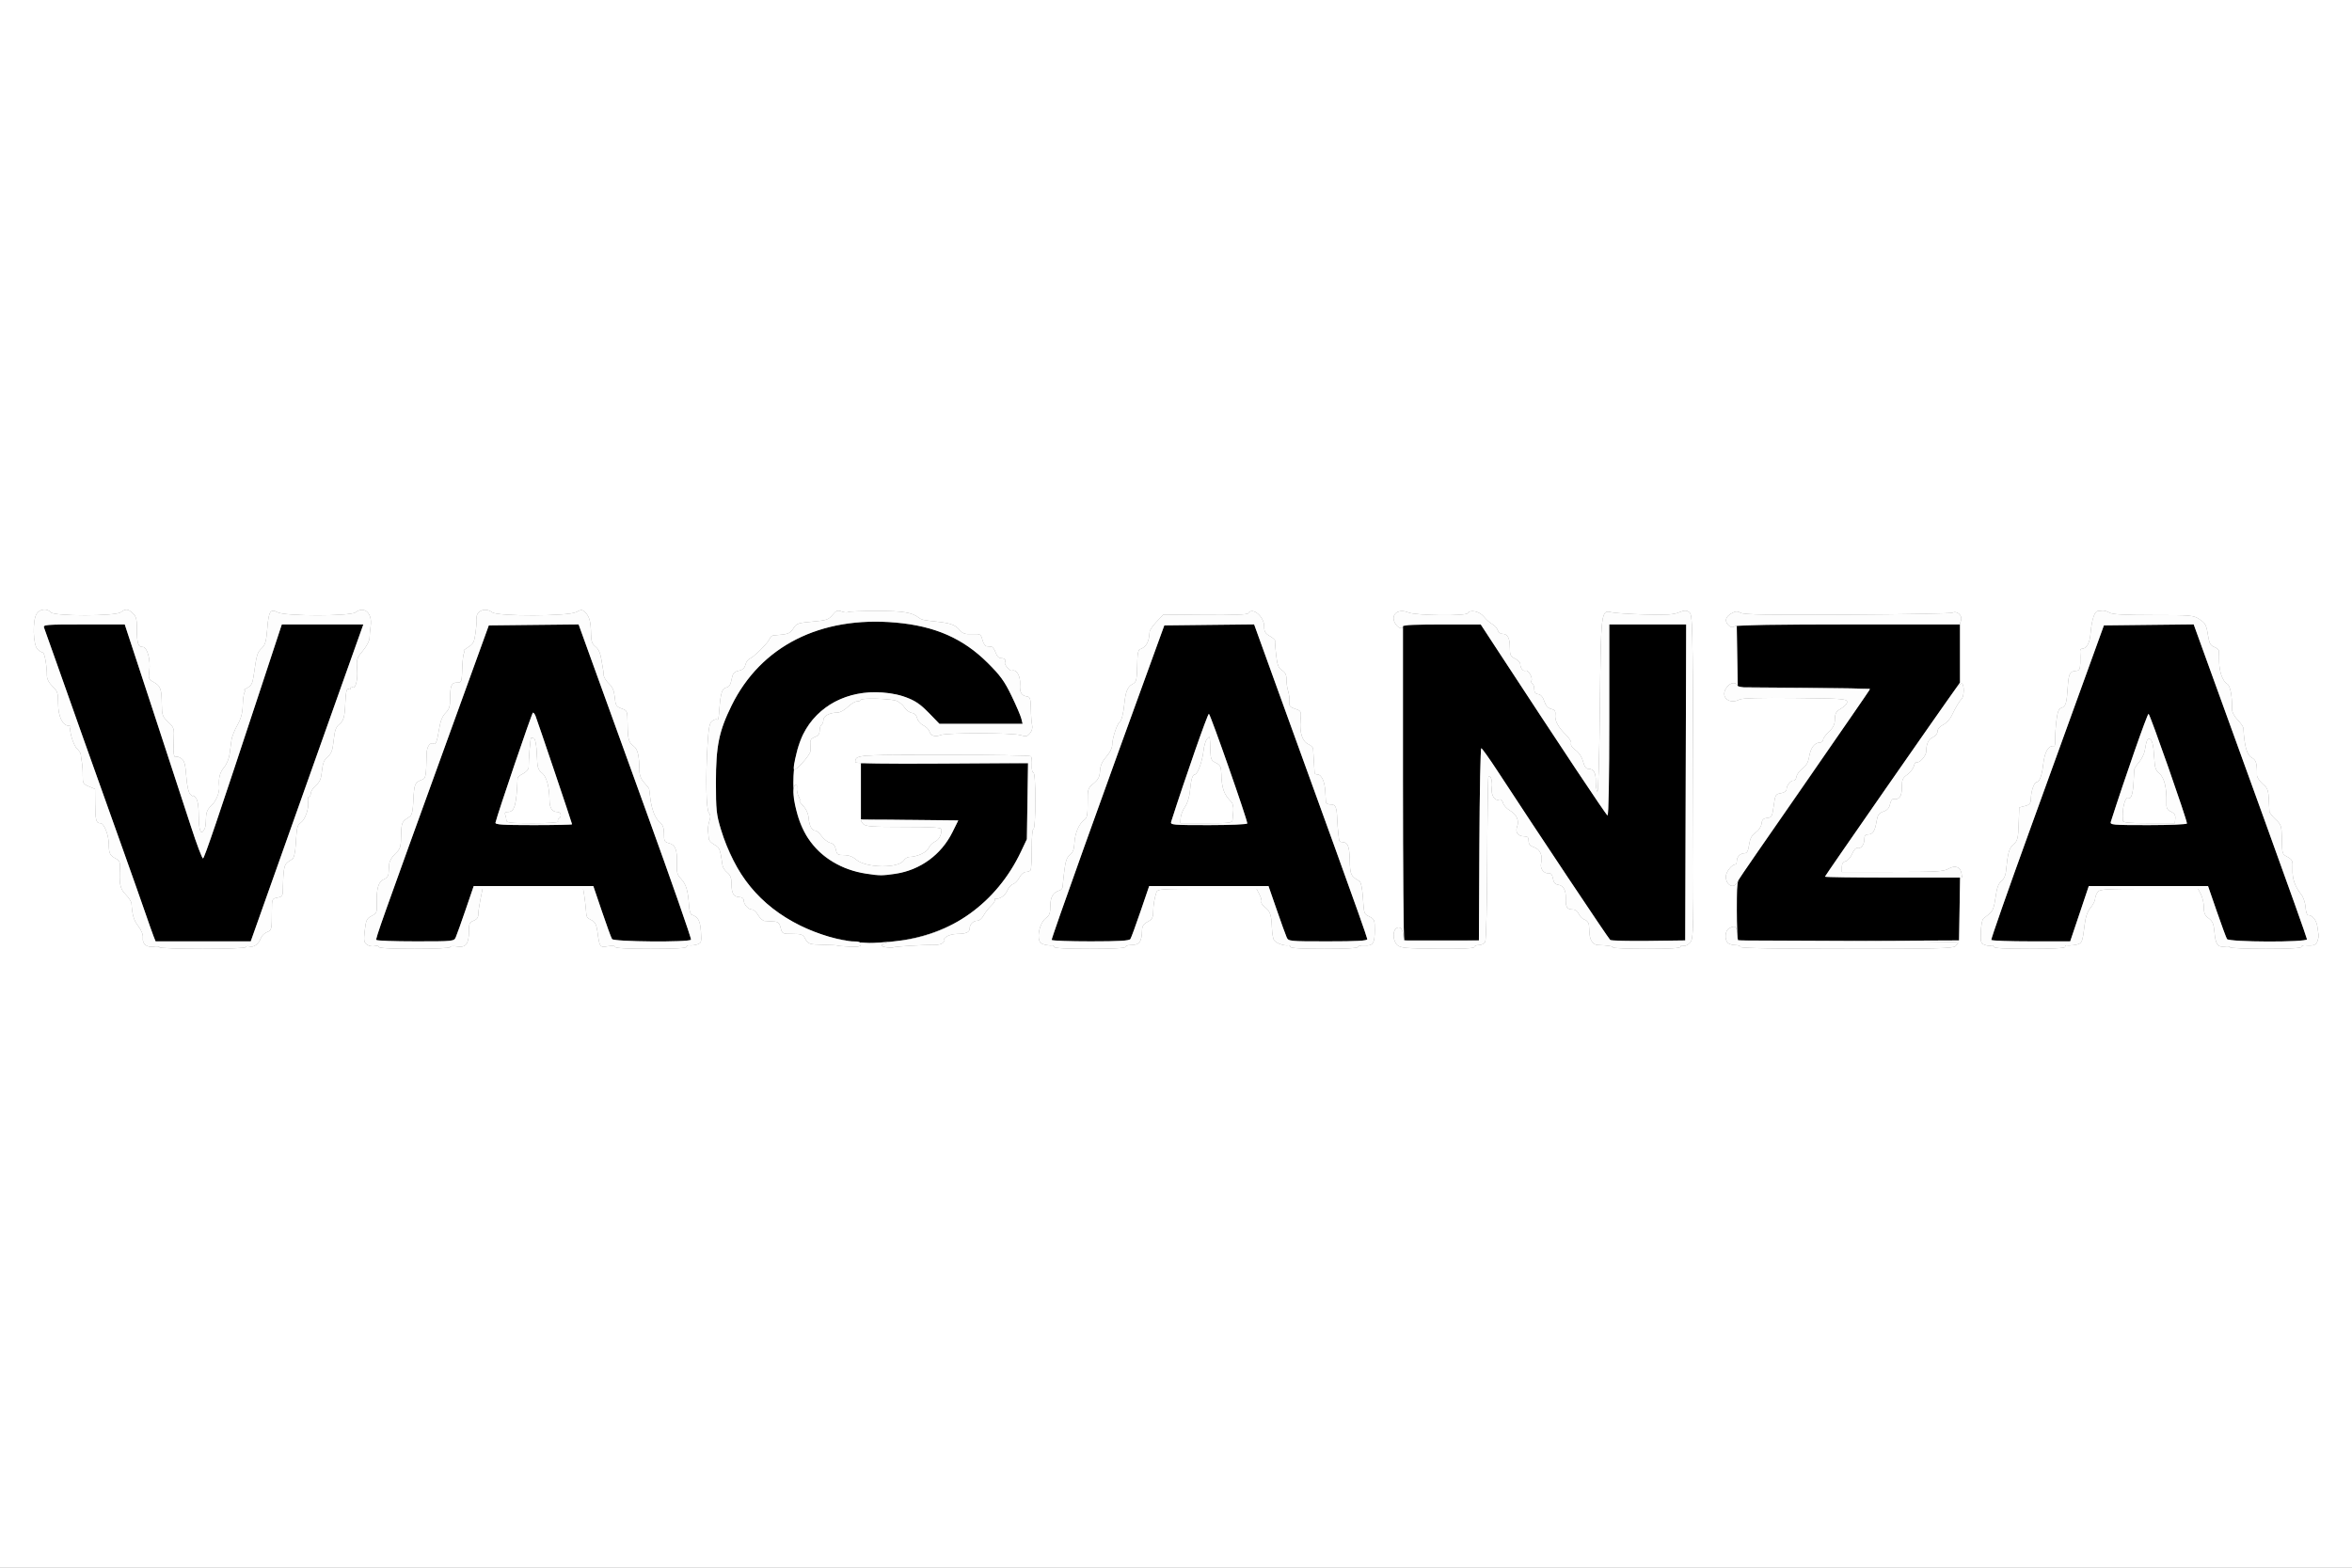 <svg viewBox="0 0 1254 836" height="836" width="1254" xmlns="http://www.w3.org/2000/svg">
<rect x="0" y="0" width="1254" height="836" fill="#808080" stroke="none"/>
<g>
<path fill="rgb(0,0,0)" d="M 788.76 450.25 L 788.50 501.50 L 768.94 501.77 C758.18,501.92 749.07,501.73 748.69,501.35 C748.31,500.98 748.00,462.94 748.00,416.83 L 748.00 333.00 L 768.75 333.02 L 789.50 333.04 L 797.17 344.77 C833.01,399.57 856.28,434.55 857.06,434.83 C857.64,435.04 858.00,415.48 858.00,384.08 L 858.00 333.00 L 899.01 333.00 L 898.50 501.50 L 879.00 501.75 C868.28,501.88 859.05,501.66 858.50,501.25 C857.61,500.58 819.89,444.03 798.49,411.27 C794.10,404.54 790.17,399.03 789.76,399.02 C789.35,399.01 788.90,422.06 788.76,450.25 ZM 476.86 501.98 C471.71,502.52 465.70,502.92 463.50,502.86 C438.61,502.17 413.82,490.28 399.30,472.05 C393.46,464.72 387.63,453.12 384.35,442.28 C381.94,434.29 381.70,432.01 381.70,417.00 C381.71,397.80 383.33,389.91 390.03,376.27 C405.64,344.52 437.45,328.44 477.62,332.00 C498.49,333.85 513.48,340.43 526.64,353.53 C533.38,360.24 535.56,363.26 539.33,371.07 C541.84,376.26 544.19,381.74 544.55,383.25 L 545.22 386.00 L 500.87 386.00 L 495.18 380.12 C490.90,375.68 488.03,373.69 483.50,372.03 C470.14,367.12 453.44,368.69 442.28,375.90 C429.35,384.26 423.05,397.84 423.01,417.43 C422.97,444.65 437.60,462.40 463.08,466.01 C482.45,468.76 499.66,460.18 507.83,443.71 L 510.91 437.50 L 484.95 437.23 L 459.00 436.97 L 459.00 407.00 L 548.11 407.00 L 547.50 447.50 L 544.34 454.18 C531.20,481.91 507.40,498.76 476.86,501.98 ZM 1108.72 487.25 L 1103.76 502.00 L 1082.94 502.00 C1071.49,502.00 1061.92,501.66 1061.68,501.25 C1061.44,500.84 1070.46,475.08 1081.72,444.00 C1092.98,412.92 1106.58,375.35 1111.95,360.50 L 1121.72 333.50 L 1145.66 333.23 L 1169.60 332.97 L 1176.92 353.23 C1180.95,364.38 1194.54,401.91 1207.12,436.63 C1219.70,471.36 1230.00,500.27 1230.00,500.88 C1230.00,502.57 1188.39,502.44 1187.34,500.75 C1186.92,500.06 1184.47,493.42 1181.90,486.00 L 1177.23 472.50 L 1113.67 472.50 ZM 602.69 500.75 C602.09,501.68 596.71,502.00 581.50,502.00 C570.29,502.00 560.93,501.66 560.70,501.25 C560.37,500.67 587.85,423.87 618.40,340.00 L 620.77 333.50 L 644.71 333.23 L 668.66 332.97 L 681.94 369.73 C689.24,389.95 702.81,427.45 712.11,453.05 C721.40,478.66 729.00,500.15 729.00,500.80 C729.00,501.69 723.62,502.00 707.98,502.00 C687.14,502.00 686.95,501.98 685.96,499.75 C685.41,498.51 683.01,491.88 680.64,485.00 L 676.31 472.50 L 612.71 472.50 L 608.10 486.00 C605.57,493.42 603.14,500.06 602.69,500.75 ZM 243.03 499.75 C242.05,501.98 241.84,502.00 221.58,502.00 C210.33,502.00 200.91,501.66 200.65,501.24 C200.18,500.48 202.59,493.67 239.78,391.00 L 260.61 333.50 L 308.50 332.99 L 314.18 348.74 C317.30,357.41 330.91,395.04 344.42,432.36 C357.93,469.68 368.74,500.61 368.43,501.11 C367.54,502.56 327.28,502.24 326.31,500.77 C325.86,500.10 323.44,493.46 320.92,486.02 L 316.33 472.50 L 252.57 472.50 L 248.30 485.00 C245.94,491.88 243.58,498.51 243.03,499.75 ZM 141.93 478.75 L 133.69 502.00 L 82.95 502.00 L 81.86 499.25 C81.27,497.74 79.31,492.23 77.52,487.00 C75.73,481.77 70.41,466.70 65.70,453.50 C50.83,411.89 35.98,370.09 29.98,353.00 C26.80,343.92 23.88,335.71 23.49,334.75 C22.83,333.12 24.23,333.00 44.65,333.00 L 66.52 333.00 L 81.37 378.25 C89.54,403.14 98.74,431.27 101.82,440.76 C104.90,450.26 107.79,457.90 108.24,457.75 C109.02,457.49 115.97,437.02 139.62,365.25 L 150.24 333.00 L 193.72 333.00 L 181.34 367.75 C169.21,401.81 158.38,432.30 141.93,478.75 ZM 1045.05 468.00 L 1044.50 501.50 L 985.92 501.76 C953.71,501.90 927.05,501.71 926.67,501.34 C926.30,500.97 926.00,493.74 926.00,485.27 C926.00,470.61 926.11,469.71 928.38,466.68 C932.37,461.35 997.00,367.86 997.00,367.43 C997.00,367.21 981.14,366.91 961.75,366.76 L 926.50 366.50 L 925.95 333.00 L 1045.00 333.00 L 1045.00 364.00 L 1041.63 368.75 C1026.71,389.83 973.00,467.10 973.00,467.50 C973.00,467.77 989.21,468.00 1009.02,468.00 ZM 264.18 438.67 C263.92,439.74 267.79,440.00 284.43,440.00 C295.74,440.00 305.00,439.80 305.00,439.56 C305.00,439.04 286.54,384.33 285.50,381.75 C285.11,380.79 284.50,380.01 284.14,380.03 C283.63,380.05 265.43,433.51 264.18,438.67 ZM 624.42 438.25 C623.90,439.88 625.30,440.00 644.43,440.00 C655.84,440.00 665.00,439.60 665.00,439.11 C665.00,437.02 645.33,380.85 644.54,380.68 C643.89,380.54 631.91,414.83 624.42,438.25 ZM 1125.42 438.25 C1124.90,439.88 1126.30,440.00 1145.43,440.00 C1156.74,440.00 1166.00,439.61 1166.00,439.13 C1166.00,437.07 1146.31,380.85 1145.53,380.68 C1144.88,380.55 1132.87,414.93 1125.42,438.25 Z"></path>
<path fill="rgb(255,255,255)" d="M 0.00 0.00 L 1254.00 0.00 L 1254.00 836.00 L 0.00 836.00 ZM 745.02 504.02 C746.78,505.55 749.54,505.79 766.52,505.94 C779.57,506.05 786.00,505.75 786.00,505.05 C786.00,504.47 787.11,504.00 788.46,504.00 C789.82,504.00 791.35,503.21 791.86,502.25 C792.39,501.26 792.86,481.86 792.95,457.53 C793.03,433.90 793.33,414.34 793.60,414.06 C794.74,412.92 795.85,416.67 795.37,420.07 C794.82,424.03 796.94,427.35 799.41,426.40 C800.22,426.08 800.99,426.79 801.35,428.19 C801.68,429.46 803.32,431.27 804.99,432.21 C808.61,434.25 810.09,437.58 808.85,440.87 C807.74,443.83 809.33,446.00 812.62,446.00 C814.47,446.00 815.00,446.54 815.00,448.40 C815.00,450.17 815.79,451.08 817.96,451.84 C821.15,452.95 822.63,456.31 821.67,460.25 C820.98,463.06 822.99,465.90 825.52,465.67 C826.91,465.55 827.58,466.31 827.97,468.50 C828.36,470.64 829.16,471.59 830.76,471.82 C833.58,472.22 834.98,474.78 834.82,479.23 C834.65,483.60 835.52,485.00 838.40,485.00 C839.84,485.00 841.08,485.89 841.78,487.41 C842.38,488.74 843.81,490.12 844.94,490.48 C846.11,490.85 847.07,492.08 847.16,493.32 C847.24,494.52 847.40,496.72 847.51,498.22 C847.74,501.48 849.52,503.84 851.82,503.94 C857.49,504.18 860.00,504.59 860.00,505.25 C860.00,505.66 868.10,506.00 878.00,506.00 C890.49,506.00 896.00,505.66 896.00,504.89 C896.00,504.28 896.67,504.04 897.49,504.36 C898.33,504.68 899.88,503.97 901.01,502.76 C903.01,500.61 903.03,499.72 902.77,414.21 C902.51,331.22 902.43,327.78 900.63,326.47 C899.05,325.32 898.20,325.34 895.02,326.61 C892.10,327.78 888.11,328.01 876.89,327.68 C868.98,327.45 861.08,326.93 859.34,326.53 C853.58,325.20 853.56,325.37 853.00,377.00 C852.71,403.80 852.13,422.93 851.63,422.16 C851.16,421.42 850.79,418.96 850.82,416.69 C850.89,412.09 849.67,410.00 846.92,410.00 C845.62,410.00 844.76,408.83 844.01,406.05 C843.36,403.61 841.83,401.30 840.02,400.01 C838.26,398.76 837.31,397.35 837.64,396.49 C837.96,395.66 836.78,393.67 834.83,391.77 C830.67,387.72 828.85,384.24 829.22,381.07 C829.44,379.20 828.93,378.50 827.00,378.03 C825.28,377.61 824.15,376.34 823.37,373.96 C822.63,371.67 821.53,370.39 820.12,370.18 C818.65,369.96 818.00,369.14 818.00,367.49 C818.00,366.19 817.54,364.84 816.98,364.49 C816.42,364.14 816.21,363.48 816.50,363.01 C817.37,361.59 814.85,357.12 813.48,357.65 C812.07,358.19 810.57,356.33 810.53,354.02 C810.51,353.20 809.26,351.94 807.75,351.21 C805.32,350.05 805.00,349.34 805.00,345.15 C805.00,340.16 803.75,338.00 800.87,338.00 C799.91,338.00 798.85,337.10 798.50,336.00 C798.15,334.90 796.88,333.49 795.68,332.87 C794.48,332.26 792.45,330.46 791.18,328.88 C788.82,325.96 783.81,324.87 782.50,327.00 C781.51,328.60 754.88,328.27 750.92,326.61 C744.90,324.08 740.68,328.36 744.39,333.25 C745.84,335.15 748.00,335.60 748.00,334.00 L 748.00 416.83 C748.00,462.94 748.31,500.98 748.69,501.35 C748.74,501.41 748.96,501.46 749.33,501.50 L 748.50 501.50 L 748.16 498.50 C747.77,495.05 746.13,493.64 744.28,495.18 C742.30,496.83 742.73,502.03 745.02,504.02 ZM 472.69 505.21 C474.24,505.41 475.84,505.41 476.26,505.22 C477.37,504.71 492.80,503.78 497.60,503.93 C500.20,504.01 502.17,503.50 502.97,502.53 C503.67,501.69 503.88,501.00 503.43,501.00 C502.98,501.00 503.49,500.34 504.56,499.53 C505.63,498.72 508.15,498.05 510.17,498.03 C515.04,497.99 517.00,497.15 517.00,495.09 C517.00,492.89 518.93,491.00 521.17,491.00 C522.15,491.00 523.59,489.76 524.38,488.25 C525.17,486.74 526.96,484.42 528.37,483.10 C529.78,481.79 530.69,480.31 530.39,479.83 C530.10,479.35 530.22,479.05 530.68,479.17 C532.76,479.74 535.90,477.67 537.00,475.00 C537.67,473.39 539.07,471.79 540.12,471.46 C541.17,471.13 542.70,469.54 543.54,467.93 C544.41,466.24 545.86,465.00 546.97,465.00 C548.02,465.00 549.16,464.55 549.49,464.01 C549.83,463.47 550.10,458.29 550.08,452.51 C550.07,446.38 550.47,442.00 551.03,442.00 C551.61,442.00 552.00,436.02 552.00,427.00 C552.00,417.28 551.63,412.00 550.96,412.00 C550.37,412.00 550.02,410.26 550.15,408.03 C550.28,405.84 550.04,403.70 549.61,403.28 C549.18,402.85 528.38,402.50 503.38,402.50 L 503.06 402.50 C463.61,402.50 457.28,402.50 456.23,404.85 C456.03,405.31 456.03,405.85 456.01,406.50 C456.01,406.71 457.60,406.88 460.75,407.00 L 459.00 407.00 L 459.00 436.97 L 481.68 437.20 C469.26,437.10 459.47,437.20 459.23,437.44 C458.97,437.69 459.46,438.60 460.31,439.45 C461.60,440.75 465.15,441.00 481.93,441.00 C497.33,441.00 502.00,441.29 501.99,442.25 C501.95,445.41 500.63,447.85 498.40,448.87 C497.06,449.48 495.56,451.02 495.08,452.30 C494.24,454.51 488.73,457.00 484.69,457.00 C483.82,457.00 482.50,457.87 481.76,458.94 C478.78,463.18 461.66,462.85 456.54,458.45 C454.62,456.80 452.48,456.00 449.97,456.00 C446.64,456.00 446.19,455.68 445.66,453.03 C445.25,450.98 444.31,449.86 442.66,449.45 C441.34,449.12 439.29,447.53 438.10,445.92 C436.91,444.32 435.47,443.00 434.90,443.00 C432.94,443.00 431.50,440.50 431.16,436.50 C430.94,433.90 429.92,431.54 428.22,429.75 C426.80,428.24 425.95,427.00 426.35,427.00 C426.75,427.00 426.51,425.99 425.84,424.75 C425.16,423.51 424.73,421.44 424.89,420.14 C425.07,418.64 424.77,418.02 424.09,418.45 C423.55,418.78 423.22,419.57 423.08,420.70 C423.04,419.63 423.01,418.54 423.01,417.43 C423.02,414.98 423.12,412.63 423.32,410.36 C424.29,411.24 431.97,402.71 432.10,400.50 C432.17,399.40 432.14,397.49 432.04,396.25 C431.91,394.67 432.62,393.72 434.43,393.03 C436.23,392.34 437.00,391.31 437.00,389.58 C437.00,388.23 437.45,386.84 438.00,386.50 C438.55,386.16 439.00,385.00 439.00,383.92 C439.00,381.80 442.46,380.00 446.53,380.00 C447.85,380.00 450.31,378.65 452.00,377.00 C453.69,375.35 455.95,374.00 457.03,374.00 C458.12,374.00 459.00,373.65 459.00,373.23 C459.00,372.09 475.09,372.54 478.08,373.76 C479.49,374.34 481.39,375.95 482.30,377.34 C483.21,378.72 484.96,380.00 486.18,380.18 C487.61,380.38 488.63,381.41 489.00,383.00 C489.32,384.38 490.78,386.07 492.23,386.78 C493.69,387.48 495.15,388.90 495.48,389.93 C496.27,392.43 498.45,393.16 501.57,391.97 C504.96,390.68 539.55,390.72 544.01,392.02 C547.03,392.90 547.73,392.76 549.19,390.98 C550.20,389.75 550.65,388.05 550.30,386.72 C549.99,385.50 549.68,381.62 549.62,378.10 C549.52,372.65 549.22,371.65 547.62,371.42 C544.56,370.96 543.56,369.23 543.87,364.91 C544.19,360.52 541.89,356.72 539.48,357.64 C538.42,358.05 535.20,354.18 535.83,353.25 C536.59,352.13 535.64,351.00 533.95,351.00 C532.57,351.00 531.55,350.02 530.85,348.00 C530.27,346.35 529.29,344.95 528.65,344.88 C528.02,344.82 526.85,344.71 526.07,344.63 C525.28,344.56 524.25,343.03 523.79,341.24 C522.97,338.12 522.75,337.99 518.31,338.16 C514.47,338.31 513.31,337.90 511.49,335.78 C509.23,333.16 506.56,332.24 498.87,331.44 C492.45,330.77 491.34,330.52 489.85,329.37 C486.18,326.55 481.53,325.80 467.63,325.79 C459.67,325.79 452.71,326.06 452.16,326.40 C451.62,326.74 450.05,326.59 448.68,326.07 C446.56,325.26 445.84,325.55 443.84,327.94 C441.74,330.47 440.65,330.83 433.17,331.49 C425.64,332.15 424.67,332.48 423.16,334.86 C421.45,337.57 420.34,338.13 416.00,338.52 C414.62,338.64 412.92,338.80 412.22,338.87 C411.51,338.94 410.64,339.79 410.28,340.75 C409.48,342.89 401.84,350.46 399.65,351.30 C398.77,351.64 397.77,353.08 397.41,354.51 C396.95,356.33 395.90,357.27 393.87,357.68 C391.78,358.09 390.81,358.99 390.40,360.88 C389.39,365.55 389.02,366.18 387.02,366.71 C385.00,367.23 384.21,369.73 383.59,377.50 C383.08,383.95 383.04,384.14 382.24,383.65 C381.82,383.39 380.68,383.76 379.71,384.47 C378.27,385.52 377.80,387.94 377.23,397.14 C376.15,414.83 376.48,431.66 377.95,433.43 C378.86,434.54 378.94,435.74 378.23,437.77 C377.69,439.31 377.36,441.68 377.50,443.04 C377.63,444.39 377.80,446.28 377.87,447.22 C377.94,448.17 379.29,449.61 380.86,450.43 C383.66,451.88 383.99,452.70 385.22,461.50 C385.37,462.60 386.51,464.32 387.75,465.32 C389.43,466.68 390.00,468.21 390.02,471.32 C390.03,476.45 391.07,478.23 394.14,478.38 C395.59,478.45 396.51,479.12 396.52,480.11 C396.54,482.34 398.91,485.00 400.87,485.01 C401.77,485.01 403.27,486.36 404.20,488.01 C405.14,489.65 406.72,491.06 407.70,491.13 C408.69,491.20 410.83,491.33 412.45,491.42 C414.87,491.54 415.54,492.14 416.22,494.79 C417.03,497.91 417.21,498.00 422.49,498.00 C427.11,498.00 428.11,498.34 429.11,500.25 C430.82,503.49 431.38,503.69 439.22,503.83 C443.11,503.90 446.43,504.10 446.60,504.27 C446.77,504.44 449.63,504.68 452.95,504.81 C457.81,505.01 459.00,504.75 459.00,503.53 C459.00,503.12 458.86,502.81 458.54,502.57 C460.19,502.72 461.84,502.81 463.50,502.86 C465.57,502.91 470.99,502.57 475.90,502.08 C469.98,502.93 467.89,504.60 472.69,505.21 ZM 202.00 504.98 C202.00,505.64 208.76,506.00 221.00,506.00 C232.15,506.00 240.00,505.61 240.00,505.06 C240.00,504.54 241.63,504.39 243.65,504.72 C248.34,505.48 250.00,503.40 250.00,496.78 C250.00,492.55 250.31,491.83 252.50,491.00 C254.19,490.36 255.00,489.29 255.00,487.69 C255.00,486.39 255.51,482.78 256.14,479.67 L 257.28 474.00 L 310.91 474.00 L 311.45 477.25 C311.75,479.04 312.15,482.42 312.35,484.77 C312.74,489.49 312.62,489.27 315.69,490.87 C317.29,491.70 318.05,493.28 318.52,496.75 C319.67,505.21 319.74,505.30 324.10,504.60 C326.48,504.22 328.00,504.37 328.00,504.99 C328.00,505.64 334.85,506.00 347.00,506.00 C359.75,506.00 366.00,505.65 366.00,504.94 C366.00,504.35 366.79,503.99 367.75,504.13 C368.71,504.27 370.54,504.03 371.81,503.61 C373.95,502.88 374.09,502.38 373.71,496.76 C373.31,490.93 372.18,488.89 368.68,487.73 C368.10,487.53 367.51,485.38 367.36,482.94 C366.89,475.17 365.84,471.57 363.22,468.77 C361.00,466.40 360.70,465.26 360.89,460.05 C361.14,453.10 360.05,450.48 356.53,449.60 C354.31,449.04 354.00,448.43 354.00,444.66 C354.00,441.34 353.44,439.87 351.55,438.23 C349.12,436.11 347.35,431.34 346.61,424.89 C346.40,423.03 346.17,421.19 346.11,420.80 C346.05,420.42 344.88,418.89 343.50,417.41 C341.83,415.61 340.98,413.51 340.94,411.10 C340.81,402.85 340.04,399.54 337.85,397.89 C335.13,395.84 334.72,394.28 334.60,385.72 C334.50,379.07 334.44,378.93 331.36,377.81 C328.54,376.80 328.18,376.18 327.76,371.84 C327.42,368.27 326.60,366.36 324.65,364.55 C323.19,363.20 321.94,361.17 321.88,360.05 C321.81,358.92 321.67,357.66 321.58,357.25 C321.48,356.84 321.05,354.28 320.61,351.58 C320.08,348.25 319.07,346.06 317.51,344.83 C315.69,343.40 315.18,341.98 315.12,338.25 C315.02,331.59 314.33,328.88 312.15,326.70 C310.38,324.94 310.06,324.92 307.18,326.41 C302.82,328.66 265.40,328.77 262.44,326.53 C258.55,323.59 253.38,325.91 254.13,330.26 C254.25,330.94 253.98,334.13 253.55,337.34 C252.85,342.41 252.34,343.43 249.62,345.09 C247.91,346.14 246.86,346.99 247.31,347.00 C247.75,347.00 247.81,347.51 247.42,348.12 C247.04,348.74 246.64,351.78 246.53,354.87 C246.22,363.93 246.20,364.00 243.61,364.00 C240.69,364.00 240.00,365.61 240.00,372.45 C240.00,376.72 239.53,378.20 237.55,380.18 C235.84,381.89 234.80,384.48 234.11,388.82 C233.05,395.40 232.31,397.31 231.13,396.58 C229.43,395.53 227.56,398.15 227.47,401.69 C227.14,414.80 227.10,415.01 224.60,415.96 C221.19,417.26 220.79,418.28 220.39,426.86 C220.12,432.50 219.61,434.76 218.43,435.50 C214.20,438.14 214.02,438.54 213.87,445.47 C213.74,451.85 213.48,452.69 210.72,455.26 C209.00,456.87 207.62,459.25 207.51,460.79 C207.40,462.28 207.24,464.52 207.16,465.77 C207.06,467.17 206.07,468.40 204.59,468.96 C201.78,470.04 200.64,473.95 200.88,481.71 C201.04,486.53 200.83,487.04 198.13,488.44 C195.53,489.78 195.12,490.63 194.48,496.15 C193.86,501.55 194.00,502.53 195.63,503.72 C196.66,504.47 198.51,504.84 199.75,504.53 C200.99,504.22 202.00,504.42 202.00,504.98 ZM 562.00 504.96 C562.00,505.64 568.47,506.00 581.00,506.00 C593.00,506.00 600.00,505.63 600.00,505.00 C600.00,504.45 601.24,503.99 602.75,503.98 C607.57,503.96 608.74,502.41 608.92,495.78 C608.98,493.83 609.82,492.63 611.88,491.56 C614.25,490.33 614.78,489.40 614.85,486.29 C614.94,482.42 615.44,479.34 616.53,475.92 C617.11,474.09 618.38,474.00 643.54,474.00 L 669.95 474.00 L 671.52 477.03 C672.38,478.70 672.83,480.46 672.53,480.95 C672.23,481.44 673.05,482.68 674.36,483.71 C677.19,485.94 677.86,487.87 678.12,494.50 C678.22,497.25 678.68,500.24 679.13,501.13 C679.95,502.77 684.39,504.51 686.75,504.12 C687.44,504.01 688.00,504.38 688.00,504.96 C688.00,505.64 694.16,506.00 706.00,506.00 C717.70,506.00 724.00,505.64 724.00,504.97 C724.00,504.40 725.60,504.05 727.56,504.18 C732.06,504.48 732.97,503.09 732.98,495.87 C733.00,490.74 732.76,490.13 730.25,488.86 C727.12,487.27 727.28,487.75 726.60,477.98 C726.28,473.50 725.58,470.34 724.79,469.88 C720.15,467.21 719.83,466.50 719.63,458.64 C719.44,450.93 718.59,449.06 715.25,449.02 C714.56,449.01 713.96,448.44 713.92,447.75 C713.87,447.06 713.69,445.38 713.51,444.00 C713.33,442.62 713.09,439.48 712.98,437.00 C712.68,430.20 712.15,429.00 709.43,429.00 C708.09,429.00 706.96,428.44 706.92,427.75 C706.88,427.06 706.74,424.48 706.60,422.00 C706.32,416.80 704.57,413.00 702.46,413.00 C701.66,413.00 700.96,412.66 700.90,412.25 C700.85,411.84 700.67,409.02 700.50,406.00 C700.33,402.98 700.15,399.93 700.10,399.23 C700.04,398.53 698.89,397.45 697.53,396.83 C694.37,395.39 692.84,390.72 693.38,384.21 C693.80,379.17 693.76,379.08 690.50,378.00 C687.74,377.09 687.23,376.47 687.47,374.28 C687.63,372.84 687.33,370.27 686.80,368.58 C686.27,366.89 685.86,364.04 685.89,362.25 C685.93,359.90 685.28,358.58 683.54,357.44 C681.58,356.15 681.01,354.66 680.38,349.18 C679.96,345.51 679.70,342.14 679.82,341.71 C679.93,341.28 678.67,340.15 677.02,339.21 C674.60,337.83 674.01,336.83 674.01,334.06 C674.00,328.66 667.68,323.48 665.46,327.06 C665.03,327.76 657.32,328.05 642.53,327.92 L 620.25 327.73 L 616.62 331.57 C614.63,333.69 612.97,336.11 612.93,336.96 C612.66,342.41 611.12,345.13 607.62,346.29 C607.02,346.49 606.49,348.65 606.43,351.08 C606.15,363.33 606.09,363.62 603.55,364.97 C601.15,366.26 600.04,369.11 599.43,375.50 C598.97,380.43 597.94,384.42 596.97,385.02 C595.62,385.85 593.00,393.82 593.00,397.09 C593.00,398.85 591.80,401.29 589.86,403.51 C587.61,406.07 586.65,408.24 586.48,411.12 C586.31,414.27 585.56,415.72 583.05,417.82 C579.94,420.42 579.85,420.73 579.89,428.22 C579.92,434.57 579.61,436.16 578.11,437.22 C575.29,439.21 573.13,444.23 572.86,449.42 C572.68,452.90 572.04,454.61 570.45,455.86 C568.79,457.16 568.08,459.22 567.43,464.53 C566.97,468.37 566.57,472.14 566.54,472.92 C566.51,473.70 565.82,474.54 565.00,474.80 C561.46,475.89 560.00,478.31 560.00,483.10 C560.00,486.87 559.54,488.21 557.83,489.40 C555.29,491.19 553.37,496.36 553.82,500.25 C554.05,502.26 554.85,503.19 556.82,503.70 C558.29,504.10 560.06,504.30 560.75,504.16 C561.44,504.03 562.00,504.38 562.00,504.96 ZM 1063.00 504.89 C1063.00,505.66 1068.78,506.00 1082.00,506.00 C1094.00,506.00 1101.00,505.63 1101.00,505.00 C1101.00,504.45 1101.34,504.05 1101.75,504.12 C1103.69,504.42 1107.63,503.89 1108.77,503.16 C1110.17,502.27 1110.46,501.18 1111.53,492.64 C1112.01,488.79 1113.04,485.92 1114.62,484.03 C1115.93,482.48 1117.01,480.38 1117.03,479.36 C1117.05,478.34 1117.66,476.71 1118.39,475.75 C1119.60,474.16 1122.14,474.00 1145.83,474.00 L 1171.95 474.00 L 1173.47 476.95 C1174.31,478.57 1175.00,481.69 1175.00,483.87 C1175.00,486.98 1175.56,488.24 1177.59,489.72 C1179.68,491.25 1180.27,492.65 1180.66,497.03 C1181.23,503.59 1182.46,505.31 1186.19,504.76 C1187.74,504.53 1189.00,504.72 1189.00,505.17 C1189.00,505.63 1197.55,506.00 1208.00,506.00 C1220.46,506.00 1227.00,505.64 1227.00,504.96 C1227.00,504.39 1228.01,504.01 1229.25,504.12 C1233.53,504.49 1234.87,503.99 1235.63,501.75 C1236.05,500.51 1236.31,499.18 1236.21,498.80 C1236.11,498.41 1235.82,496.39 1235.56,494.32 C1235.12,490.76 1232.94,488.00 1230.56,488.00 C1229.98,488.00 1229.38,486.09 1229.23,483.75 C1229.07,481.35 1228.08,478.41 1226.95,477.00 C1223.55,472.76 1222.10,468.54 1222.31,463.48 C1222.49,459.13 1222.22,458.46 1219.76,457.06 C1216.65,455.29 1216.80,455.79 1216.60,446.72 C1216.47,440.45 1216.21,439.70 1213.23,436.92 C1211.45,435.26 1209.98,433.36 1209.95,432.70 C1209.48,420.75 1209.51,420.84 1206.38,418.05 C1204.69,416.54 1203.32,414.45 1203.33,413.40 C1203.41,407.03 1202.90,405.28 1200.57,404.03 C1197.95,402.64 1196.73,398.33 1196.08,388.24 C1196.04,387.55 1194.65,385.57 1193.00,383.84 C1191.18,381.94 1190.01,379.66 1190.04,378.10 C1190.16,371.15 1189.11,365.64 1187.50,364.74 C1185.10,363.40 1183.21,358.26 1183.19,353.00 C1183.17,350.52 1183.13,347.93 1183.08,347.23 C1183.04,346.52 1181.90,345.53 1180.55,345.02 C1178.75,344.33 1177.95,343.10 1177.50,340.30 C1176.34,333.12 1176.04,332.49 1172.71,330.25 C1169.51,328.09 1168.51,328.00 1148.15,328.00 C1132.63,328.00 1126.33,327.65 1124.71,326.71 C1123.50,326.00 1121.82,325.50 1121.00,325.59 C1120.18,325.69 1118.99,325.82 1118.37,325.88 C1116.70,326.06 1115.20,330.72 1114.64,337.46 C1114.18,343.09 1112.51,346.00 1109.75,346.00 C1109.27,346.00 1108.95,346.79 1109.05,347.75 C1109.15,348.71 1109.18,351.32 1109.12,353.54 C1109.02,356.91 1108.65,357.60 1106.85,357.74 C1103.51,357.99 1102.90,359.22 1102.43,366.60 C1101.88,375.14 1101.38,376.74 1099.04,377.49 C1097.62,377.94 1097.01,379.53 1096.41,384.29 C1095.99,387.70 1095.70,392.18 1095.78,394.24 C1095.86,396.29 1095.60,397.93 1095.21,397.87 C1092.11,397.41 1090.10,400.83 1089.32,407.90 C1088.72,413.34 1087.39,417.00 1086.00,417.00 C1084.61,417.00 1082.96,421.49 1082.80,425.67 C1082.69,428.53 1082.22,429.14 1079.64,429.81 L 1076.60 430.60 L 1076.28 439.37 C1075.99,447.22 1075.70,448.36 1073.49,450.31 C1071.11,452.42 1070.49,454.67 1069.48,464.94 C1069.27,466.98 1068.27,469.04 1067.02,469.98 C1065.45,471.17 1064.66,473.35 1063.95,478.54 C1063.21,483.85 1062.45,485.91 1060.74,487.25 C1059.51,488.21 1058.01,489.40 1057.42,489.88 C1056.82,490.37 1056.24,493.52 1056.12,496.89 C1055.91,502.48 1056.10,503.10 1058.20,503.88 C1059.46,504.35 1061.06,504.52 1061.75,504.26 C1062.44,504.00 1063.00,504.28 1063.00,504.89 ZM 85.00 505.17 C85.00,505.63 95.35,506.00 108.00,506.00 C121.08,506.00 131.00,505.61 131.00,505.09 C131.00,504.60 131.90,504.42 133.01,504.71 C135.36,505.33 137.86,503.51 139.09,500.27 C139.57,499.00 141.02,497.56 142.32,497.07 C144.86,496.10 144.95,495.73 144.96,485.88 C144.97,479.36 145.01,479.25 147.90,478.67 C150.70,478.11 150.84,477.84 150.86,472.79 C150.87,469.88 151.11,465.97 151.39,464.09 C151.86,460.90 152.36,460.24 155.86,458.12 C156.73,457.60 157.39,454.75 157.67,450.40 C158.29,440.66 158.41,440.15 160.43,438.67 C162.76,436.97 164.88,430.80 164.25,427.54 C163.99,426.14 164.17,425.00 164.67,425.00 C165.17,425.00 165.64,424.10 165.72,423.01 C165.81,421.91 167.06,420.00 168.50,418.75 C170.54,417.00 171.25,415.29 171.66,411.12 C172.07,407.02 172.79,405.23 174.70,403.58 C176.73,401.84 177.35,400.13 177.90,394.79 C178.43,389.66 179.09,387.74 180.82,386.33 C183.27,384.31 183.80,382.42 184.11,374.70 C184.36,368.63 184.87,366.80 186.10,367.56 C186.60,367.87 187.00,367.57 187.00,366.89 C187.00,366.22 187.30,365.96 187.66,366.33 C189.35,368.01 190.88,363.02 190.44,357.26 C190.01,351.51 190.16,351.00 193.49,347.01 C195.51,344.59 197.02,341.69 197.04,340.16 C197.06,338.69 197.32,335.79 197.63,333.71 C198.61,326.93 194.20,323.02 189.56,326.53 C186.74,328.67 152.18,328.66 148.05,326.53 C144.09,324.48 143.23,325.86 142.46,335.55 C141.96,341.88 141.39,343.92 139.66,345.56 C137.09,348.02 136.94,348.52 135.13,360.97 C134.64,364.38 133.89,365.75 131.99,366.71 C130.62,367.40 129.86,367.98 130.31,367.99 C130.75,367.99 130.77,368.56 130.35,369.25 C129.92,369.94 129.50,373.05 129.42,376.16 C129.31,380.26 128.52,383.16 126.56,386.66 C125.07,389.32 123.66,392.85 123.43,394.50 C123.20,396.15 122.76,399.49 122.45,401.92 C122.12,404.50 120.86,407.56 119.44,409.25 C117.16,411.96 116.44,414.82 116.86,419.43 C117.16,422.65 115.09,427.56 112.47,429.84 C110.75,431.34 109.95,433.12 109.85,435.74 C109.64,440.86 109.56,441.31 108.65,442.77 C107.00,445.42 106.00,442.61 105.97,435.19 C105.95,430.02 105.46,426.86 104.47,425.56 C103.66,424.49 103.00,423.96 103.00,424.38 C103.00,424.80 102.31,424.46 101.47,423.61 C100.49,422.63 99.72,419.22 99.32,413.99 C98.82,407.46 98.31,405.63 96.68,404.49 C95.58,403.72 94.34,403.29 93.94,403.54 C92.68,404.32 92.28,401.73 92.62,394.80 C92.93,388.35 92.83,388.00 89.65,385.00 C86.62,382.14 86.35,381.38 86.27,375.54 C86.17,367.33 85.63,365.86 82.01,363.80 C79.23,362.23 79.06,361.81 79.61,357.79 C80.42,351.91 78.50,345.00 76.07,345.00 C73.61,345.00 73.00,343.10 73.00,335.46 C73.00,330.18 72.62,328.72 70.81,327.04 C68.21,324.61 67.03,324.51 64.44,326.47 C61.56,328.65 28.80,328.67 27.00,326.50 C25.14,324.26 21.26,324.67 19.55,327.29 C17.24,330.80 17.59,343.95 20.05,346.25 C21.08,347.21 22.32,348.00 22.82,348.00 C23.75,348.00 25.00,354.99 25.00,360.17 C25.00,362.07 26.03,364.08 28.00,366.00 C30.72,368.65 31.00,369.54 31.00,375.33 C31.00,382.05 33.39,387.00 36.63,387.00 C37.45,387.00 37.89,387.36 37.62,387.80 C36.68,389.33 39.12,397.46 41.06,399.27 C42.13,400.26 43.03,401.62 43.07,402.29 C43.11,402.96 43.37,404.85 43.66,406.50 C43.95,408.15 44.16,411.41 44.12,413.75 C44.07,417.64 44.35,418.12 47.37,419.38 L 50.67 420.76 L 50.74 428.82 C50.82,437.39 51.26,439.00 53.55,439.00 C55.50,439.00 58.00,445.35 58.02,450.37 C58.03,455.11 58.60,456.22 61.82,457.92 C63.58,458.85 64.10,459.92 63.97,462.32 C63.47,471.48 63.97,473.90 67.00,477.00 C68.65,478.69 70.05,480.84 70.11,481.78 C70.52,488.05 71.32,490.73 73.72,493.87 C75.41,496.09 76.33,498.42 76.16,500.05 C75.81,503.41 78.18,505.35 81.99,504.79 C83.65,504.55 85.00,504.72 85.00,505.17 ZM 1045.05 468.00 L 1046.14 468.00 L 1045.82 465.85 C1045.29,462.28 1042.45,461.22 1038.90,463.25 C1036.19,464.80 1032.72,465.00 1008.92,465.00 L 982.00 465.00 L 982.00 462.41 C982.00,460.64 982.65,459.64 984.04,459.28 C985.16,458.99 986.73,457.19 987.53,455.28 C988.33,453.35 989.52,452.01 990.23,452.24 C992.09,452.86 994.00,450.50 994.00,447.57 C994.00,445.72 994.53,445.00 995.88,445.00 C998.47,445.00 999.65,443.24 1000.49,438.16 C1001.09,434.55 1001.70,433.65 1004.15,432.80 C1006.24,432.07 1007.27,430.92 1007.68,428.87 C1007.99,427.28 1008.76,426.05 1009.38,426.14 C1012.58,426.63 1014.00,424.73 1014.00,419.96 C1014.00,415.78 1014.39,414.86 1016.89,413.08 C1018.48,411.95 1020.07,409.87 1020.42,408.47 C1020.77,407.07 1021.43,406.15 1021.88,406.42 C1023.24,407.26 1027.00,403.08 1027.01,400.71 C1027.04,396.62 1028.16,394.25 1030.58,393.14 C1031.96,392.51 1033.00,391.19 1033.00,390.05 C1033.00,388.84 1034.19,387.44 1036.00,386.50 C1037.64,385.65 1039.68,383.50 1040.52,381.73 C1042.63,377.28 1044.56,374.04 1045.88,372.72 C1047.24,371.36 1047.37,365.35 1046.07,364.54 C1045.55,364.22 1044.04,365.43 1042.72,367.23 C1042.64,367.33 1042.55,367.45 1042.45,367.59 L 1045.00 364.00 L 1045.00 333.00 L 1044.87 333.00 L 1045.56 330.83 C1046.39,328.21 1043.42,325.52 1041.03,326.73 C1040.19,327.15 1014.97,327.63 985.00,327.78 C942.97,328.00 929.97,327.78 928.17,326.82 C926.26,325.80 925.36,325.85 923.18,327.07 C919.95,328.88 919.34,331.20 921.52,333.38 C922.72,334.58 923.62,334.74 925.00,334.00 C925.12,333.94 925.44,333.88 925.97,333.82 L 926.49 365.73 C926.36,365.62 926.27,365.51 926.20,365.39 C924.97,363.19 921.69,364.35 919.96,367.58 C917.50,372.17 922.35,375.74 927.40,373.06 C928.83,372.30 938.21,372.04 956.99,372.23 C981.41,372.47 984.51,372.68 984.79,374.12 C984.97,375.10 983.77,376.53 981.75,377.72 C978.93,379.38 978.39,380.30 978.30,383.51 C978.22,386.40 977.44,388.02 975.09,390.21 C973.39,391.80 972.00,393.75 972.00,394.55 C972.00,395.35 971.17,396.00 970.15,396.00 C967.47,396.00 965.31,398.92 964.54,403.61 C964.07,406.50 963.02,408.35 961.01,409.84 C959.43,411.00 957.99,412.98 957.80,414.23 C957.61,415.48 956.94,416.40 956.32,416.28 C954.86,416.00 952.53,418.81 952.52,420.87 C952.51,421.87 951.36,422.67 949.50,423.00 C946.66,423.49 946.45,423.85 945.67,429.70 C944.90,435.41 944.64,435.91 942.17,436.19 C940.10,436.43 939.43,437.11 939.19,439.23 C939.00,440.84 937.72,442.78 936.05,443.96 C933.95,445.46 933.06,447.12 932.55,450.49 C932.05,453.85 931.43,455.00 930.14,455.00 C927.89,455.00 926.00,456.92 926.00,459.20 C926.00,460.19 925.62,461.00 925.15,461.00 C923.39,461.00 920.47,464.60 920.19,467.12 C920.02,468.57 920.60,470.46 921.47,471.33 C923.36,473.22 925.18,472.71 926.52,469.93 C926.55,469.86 926.65,469.70 926.79,469.47 C926.05,471.71 926.00,475.32 926.00,485.27 C926.00,493.74 926.30,500.97 926.67,501.34 C926.74,501.40 927.53,501.46 928.95,501.51 L 926.50 501.50 L 926.19 497.75 C925.86,493.81 925.11,493.33 921.93,495.04 C919.74,496.21 919.30,500.90 921.20,502.80 C921.86,503.46 923.66,504.00 925.20,504.00 C926.74,504.00 928.00,504.45 928.00,505.00 C928.00,505.65 947.52,506.00 984.57,506.00 C1032.27,506.00 1041.37,505.78 1042.57,504.57 C1043.36,503.79 1044.00,502.89 1044.00,502.58 C1044.00,502.27 1017.74,501.90 985.58,501.76 L 985.92 501.76 L 1044.50 501.50 ZM 657.14 437.25 C657.01,438.83 655.62,439.00 643.16,439.00 L 629.32 439.00 L 629.49 436.14 C629.59,434.57 630.62,431.94 631.79,430.29 C633.08,428.49 634.12,425.13 634.43,421.82 C635.00,415.65 635.80,413.00 637.09,413.00 C638.50,413.00 641.07,405.93 641.64,400.50 C641.92,397.75 642.80,394.84 643.58,394.04 C643.71,393.90 643.82,393.78 643.93,393.67 C644.30,393.27 644.55,393.00 644.72,393.05 C645.12,393.14 645.12,394.89 645.32,400.48 C645.48,404.85 645.84,405.63 648.25,406.79 C650.56,407.90 651.02,408.78 651.13,412.30 C651.38,420.53 652.46,423.58 656.60,427.74 C657.27,428.41 657.71,430.44 657.56,432.24 C657.41,434.03 657.22,436.29 657.14,437.25 ZM 1159.77 436.47 L 1159.56 439.00 L 1145.78 439.00 C1135.49,439.00 1131.97,438.68 1131.87,437.75 C1131.20,431.51 1133.05,424.29 1135.01,425.51 C1136.27,426.28 1137.28,422.91 1137.56,417.00 C1137.70,413.98 1137.86,411.01 1137.91,410.41 C1137.96,409.80 1139.12,408.00 1140.50,406.41 C1141.87,404.81 1143.26,401.92 1143.58,400.00 C1144.39,395.09 1144.80,394.00 1145.86,394.00 C1147.35,394.00 1148.17,397.05 1148.54,404.00 C1148.83,409.42 1149.28,410.83 1151.31,412.50 C1153.89,414.63 1155.28,420.21 1155.06,427.58 C1154.96,431.02 1155.33,431.83 1157.46,432.80 C1159.30,433.64 1159.93,434.63 1159.77,436.47 ZM 297.54 438.07 C297.89,438.63 292.48,439.00 284.06,439.00 C272.59,439.00 270.00,438.74 270.00,437.58 C270.00,436.80 269.73,435.45 269.39,434.58 C268.97,433.49 269.36,433.00 270.65,433.00 C274.39,433.00 275.36,429.67 275.97,414.78 C275.99,414.38 277.32,413.37 278.94,412.53 C280.55,411.70 281.87,410.22 281.87,409.26 C281.85,405.05 282.74,393.93 283.13,393.54 C283.37,393.30 284.10,393.44 284.76,393.85 C285.48,394.30 286.06,397.69 286.23,402.42 C286.47,409.30 286.79,410.47 288.88,412.12 C291.39,414.10 292.88,419.36 292.96,426.55 C293.00,430.93 294.36,433.00 297.20,433.00 C299.12,433.00 299.67,435.47 297.98,436.51 C297.42,436.86 297.23,437.56 297.54,438.07 ZM 996.80 367.76 C995.94,367.34 980.74,367.00 962.13,367.00 C942.55,367.00 933.71,366.93 929.64,366.52 L 961.75 366.76 C981.14,366.91 997.00,367.21 997.00,367.43 C997.00,367.44 996.93,367.56 996.80,367.76 ZM 936.69 454.87 C943.17,445.42 952.18,432.38 962.00,418.25 C968.34,409.14 974.31,400.53 979.45,393.10 C965.75,412.98 947.31,439.63 936.69,454.87 ZM 478.94 501.74 C490.90,500.22 501.80,496.57 511.38,490.97 C501.57,496.84 490.56,500.57 478.94,501.74 ZM 428.96 390.17 C432.11,384.34 436.55,379.60 442.28,375.90 C443.85,374.89 445.52,373.99 447.27,373.20 C439.58,376.76 433.22,382.55 428.96,390.17 ZM 393.90 464.08 C389.97,457.62 386.80,450.37 384.35,442.28 C386.61,449.73 390.06,457.54 393.90,464.08 ZM 483.56 372.05 C488.05,373.71 490.92,375.70 495.18,380.12 C491.59,376.40 487.92,373.80 483.56,372.05 ZM 431.25 447.60 C434.77,452.61 439.24,456.73 444.44,459.83 C439.08,456.72 434.66,452.61 431.25,447.60 ZM 424.71 432.55 C425.83,436.65 427.43,440.93 429.24,444.34 C427.27,440.78 425.75,436.84 424.71,432.55 ZM 424.54 402.29 C425.22,399.21 426.13,396.34 427.26,393.68 C426.32,396.05 425.32,399.29 424.54,402.29 ZM 535.87 407.00 L 548.12 406.92 L 548.11 407.00 ZM 452.36 501.81 C449.47,501.47 445.90,500.67 442.13,499.56 C445.49,500.51 448.91,501.26 452.36,501.81 ZM 495.12 458.78 C500.34,455.01 504.67,449.97 507.70,443.97 C504.63,450.06 500.32,455.05 495.12,458.78 Z"></path>
<path fill="rgb(253,253,253)" d="M 85.00 505.17 C85.00,504.72 83.65,504.55 81.99,504.79 C78.18,505.35 75.81,503.41 76.16,500.05 C76.33,498.42 75.41,496.09 73.72,493.87 C71.32,490.73 70.52,488.05 70.11,481.78 C70.05,480.84 68.65,478.69 67.00,477.00 C63.97,473.90 63.47,471.48 63.97,462.32 C64.10,459.92 63.58,458.85 61.82,457.92 C58.60,456.22 58.03,455.11 58.02,450.37 C58.00,445.35 55.50,439.00 53.55,439.00 C51.26,439.00 50.82,437.39 50.74,428.82 L 50.67 420.76 L 47.37 419.38 C44.35,418.12 44.07,417.64 44.12,413.75 C44.16,411.41 43.95,408.15 43.66,406.50 C43.37,404.85 43.11,402.96 43.07,402.29 C43.03,401.62 42.13,400.26 41.06,399.27 C39.12,397.46 36.68,389.33 37.62,387.80 C37.89,387.36 37.45,387.00 36.63,387.00 C33.39,387.00 31.00,382.05 31.00,375.33 C31.00,369.54 30.72,368.65 28.00,366.00 C26.03,364.08 25.00,362.07 25.00,360.17 C25.00,354.99 23.75,348.00 22.82,348.00 C22.32,348.00 21.08,347.21 20.05,346.25 C17.59,343.95 17.24,330.80 19.55,327.29 C21.26,324.67 25.14,324.26 27.00,326.50 C28.80,328.67 61.56,328.65 64.44,326.47 C67.03,324.51 68.21,324.61 70.81,327.04 C72.62,328.72 73.00,330.18 73.00,335.46 C73.00,343.10 73.61,345.00 76.07,345.00 C78.50,345.00 80.42,351.91 79.61,357.79 C79.06,361.81 79.23,362.23 82.01,363.80 C85.63,365.86 86.17,367.33 86.27,375.54 C86.35,381.38 86.62,382.14 89.65,385.00 C92.83,388.00 92.93,388.35 92.62,394.80 C92.28,401.73 92.68,404.32 93.94,403.54 C94.34,403.29 95.58,403.72 96.68,404.49 C98.31,405.63 98.82,407.46 99.32,413.99 C99.72,419.22 100.49,422.63 101.47,423.61 C102.31,424.46 103.00,424.80 103.00,424.38 C103.00,423.96 103.66,424.49 104.47,425.56 C105.46,426.86 105.95,430.02 105.97,435.19 C106.00,442.61 107.00,445.42 108.65,442.77 C109.56,441.31 109.64,440.86 109.85,435.74 C109.95,433.12 110.75,431.34 112.47,429.84 C115.09,427.56 117.16,422.65 116.86,419.43 C116.44,414.82 117.16,411.96 119.44,409.25 C120.86,407.56 122.12,404.50 122.45,401.92 C122.76,399.49 123.20,396.15 123.43,394.50 C123.66,392.85 125.07,389.32 126.56,386.66 C128.52,383.16 129.31,380.26 129.42,376.16 C129.50,373.05 129.92,369.94 130.35,369.25 C130.77,368.56 130.75,367.99 130.31,367.99 C129.86,367.98 130.62,367.40 131.99,366.71 C133.89,365.75 134.64,364.38 135.13,360.97 C136.94,348.52 137.09,348.02 139.66,345.56 C141.39,343.92 141.96,341.88 142.46,335.55 C143.23,325.86 144.09,324.48 148.05,326.53 C152.18,328.66 186.74,328.67 189.56,326.53 C194.20,323.02 198.61,326.93 197.63,333.71 C197.32,335.79 197.06,338.69 197.04,340.16 C197.02,341.69 195.51,344.59 193.49,347.01 C190.16,351.00 190.01,351.51 190.44,357.26 C190.88,363.02 189.35,368.01 187.66,366.33 C187.30,365.96 187.00,366.22 187.00,366.89 C187.00,367.57 186.60,367.87 186.10,367.56 C184.87,366.80 184.36,368.63 184.11,374.70 C183.80,382.42 183.27,384.31 180.82,386.33 C179.09,387.74 178.43,389.66 177.90,394.79 C177.35,400.13 176.73,401.84 174.70,403.58 C172.79,405.23 172.07,407.02 171.66,411.12 C171.25,415.29 170.54,417.00 168.50,418.75 C167.06,420.00 165.81,421.91 165.72,423.01 C165.64,424.10 165.17,425.00 164.67,425.00 C164.17,425.00 163.99,426.14 164.25,427.54 C164.88,430.80 162.76,436.97 160.43,438.67 C158.41,440.15 158.29,440.66 157.67,450.40 C157.39,454.75 156.73,457.60 155.86,458.12 C152.36,460.24 151.86,460.90 151.39,464.09 C151.11,465.97 150.87,469.88 150.86,472.79 C150.84,477.84 150.70,478.11 147.90,478.67 C145.01,479.25 144.97,479.36 144.96,485.88 C144.95,495.73 144.86,496.10 142.32,497.07 C141.02,497.56 139.57,499.00 139.09,500.27 C137.86,503.51 135.36,505.33 133.01,504.71 C131.90,504.42 131.00,504.60 131.00,505.09 C131.00,505.61 121.08,506.00 108.00,506.00 C95.35,506.00 85.00,505.63 85.00,505.17 ZM 141.93 478.75 C158.38,432.30 169.21,401.81 181.34,367.75 L 193.72 333.00 L 171.98 333.00 L 150.24 333.00 L 139.62 365.25 C115.97,437.02 109.02,457.49 108.24,457.75 C107.79,457.90 104.90,450.26 101.82,440.76 C98.74,431.27 89.54,403.14 81.37,378.25 L 66.52 333.00 L 44.65 333.00 C24.23,333.00 22.83,333.12 23.49,334.75 C23.88,335.71 26.80,343.92 29.98,353.00 C35.98,370.09 50.83,411.89 65.70,453.50 C70.41,466.70 75.73,481.77 77.52,487.00 C79.31,492.23 81.27,497.74 81.86,499.25 L 82.95 502.00 L 108.32 502.00 L 133.69 502.00 L 141.93 478.75 ZM 202.00 504.98 C202.00,504.42 200.99,504.22 199.75,504.53 C198.51,504.84 196.66,504.47 195.63,503.72 C194.00,502.53 193.86,501.55 194.48,496.15 C195.12,490.63 195.53,489.78 198.13,488.44 C200.83,487.04 201.04,486.53 200.88,481.71 C200.64,473.95 201.78,470.04 204.59,468.96 C206.07,468.40 207.06,467.17 207.16,465.77 C207.24,464.52 207.40,462.28 207.51,460.79 C207.62,459.25 209.00,456.87 210.72,455.26 C213.48,452.69 213.74,451.85 213.87,445.47 C214.02,438.54 214.20,438.14 218.43,435.50 C219.61,434.76 220.12,432.50 220.39,426.86 C220.79,418.28 221.19,417.26 224.60,415.96 C227.10,415.01 227.14,414.80 227.47,401.69 C227.56,398.15 229.43,395.53 231.13,396.58 C232.31,397.31 233.05,395.40 234.11,388.82 C234.80,384.48 235.84,381.89 237.55,380.18 C239.53,378.20 240.00,376.72 240.00,372.45 C240.00,365.61 240.69,364.00 243.61,364.00 C246.20,364.00 246.22,363.93 246.53,354.87 C246.64,351.78 247.04,348.74 247.42,348.12 C247.81,347.51 247.75,347.00 247.31,347.00 C246.86,346.99 247.91,346.14 249.62,345.09 C252.34,343.43 252.85,342.41 253.55,337.34 C253.98,334.13 254.25,330.94 254.13,330.26 C253.38,325.91 258.55,323.59 262.44,326.53 C265.40,328.77 302.82,328.66 307.18,326.41 C310.06,324.92 310.38,324.94 312.15,326.70 C314.33,328.88 315.02,331.59 315.12,338.25 C315.18,341.98 315.69,343.40 317.51,344.83 C319.07,346.06 320.08,348.25 320.61,351.58 C321.05,354.28 321.48,356.84 321.58,357.25 C321.67,357.66 321.81,358.92 321.88,360.05 C321.94,361.17 323.19,363.20 324.65,364.55 C326.60,366.36 327.42,368.27 327.76,371.84 C328.18,376.18 328.54,376.80 331.36,377.81 C334.44,378.93 334.50,379.07 334.60,385.72 C334.72,394.28 335.13,395.84 337.85,397.89 C340.04,399.54 340.81,402.85 340.94,411.10 C340.98,413.51 341.83,415.61 343.50,417.41 C344.88,418.89 346.05,420.42 346.11,420.80 C346.17,421.19 346.40,423.03 346.61,424.89 C347.35,431.34 349.12,436.11 351.55,438.23 C353.44,439.87 354.00,441.34 354.00,444.66 C354.00,448.43 354.31,449.04 356.53,449.60 C360.05,450.48 361.14,453.10 360.89,460.05 C360.70,465.26 361.00,466.40 363.22,468.77 C365.84,471.57 366.89,475.17 367.36,482.94 C367.51,485.38 368.10,487.53 368.68,487.73 C372.18,488.89 373.31,490.93 373.71,496.76 C374.09,502.38 373.95,502.88 371.81,503.61 C370.54,504.03 368.71,504.27 367.75,504.13 C366.79,503.99 366.00,504.35 366.00,504.94 C366.00,505.65 359.75,506.00 347.00,506.00 C334.85,506.00 328.00,505.64 328.00,504.99 C328.00,504.37 326.48,504.22 324.10,504.60 C319.74,505.30 319.67,505.21 318.52,496.75 C318.05,493.28 317.29,491.70 315.69,490.87 C312.62,489.27 312.74,489.49 312.35,484.77 C312.15,482.42 311.75,479.04 311.45,477.25 L 310.91 474.00 L 284.09 474.00 L 257.28 474.00 L 256.14 479.67 C255.51,482.78 255.00,486.39 255.00,487.69 C255.00,489.29 254.19,490.36 252.50,491.00 C250.31,491.83 250.00,492.55 250.00,496.78 C250.00,503.40 248.34,505.48 243.65,504.72 C241.63,504.39 240.00,504.54 240.00,505.06 C240.00,505.61 232.15,506.00 221.00,506.00 C208.76,506.00 202.00,505.64 202.00,504.98 ZM 243.03 499.75 C243.58,498.51 245.94,491.88 248.30,485.00 L 252.57 472.50 L 284.45 472.50 L 316.33 472.50 L 320.92 486.02 C323.44,493.46 325.86,500.10 326.31,500.77 C327.28,502.24 367.54,502.56 368.43,501.11 C368.74,500.61 357.93,469.68 344.42,432.36 C330.91,395.04 317.30,357.41 314.18,348.74 L 308.50 332.99 L 284.55 333.24 L 260.61 333.50 L 239.78 391.00 C202.59,493.67 200.18,500.48 200.65,501.24 C200.91,501.66 210.33,502.00 221.58,502.00 C241.84,502.00 242.05,501.98 243.03,499.75 ZM 472.69 505.21 C467.30,504.53 470.59,502.51 478.24,501.81 C506.67,499.20 531.47,481.33 544.34,454.18 L 547.50 447.50 L 547.81 427.21 L 548.12 406.92 L 502.06 407.21 C471.82,407.40 456.00,407.16 456.01,406.50 C456.08,402.49 455.97,402.50 503.38,402.50 C528.38,402.50 549.18,402.85 549.61,403.28 C550.04,403.70 550.28,405.84 550.15,408.03 C550.02,410.26 550.37,412.00 550.96,412.00 C551.63,412.00 552.00,417.28 552.00,427.00 C552.00,436.02 551.61,442.00 551.03,442.00 C550.47,442.00 550.07,446.38 550.08,452.51 C550.10,458.29 549.83,463.47 549.49,464.01 C549.16,464.55 548.02,465.00 546.97,465.00 C545.86,465.00 544.41,466.24 543.54,467.93 C542.70,469.54 541.17,471.13 540.12,471.46 C539.07,471.79 537.67,473.39 537.00,475.00 C535.90,477.67 532.76,479.74 530.68,479.17 C530.22,479.05 530.10,479.35 530.39,479.83 C530.69,480.31 529.78,481.79 528.37,483.10 C526.96,484.42 525.17,486.74 524.38,488.25 C523.59,489.76 522.15,491.00 521.17,491.00 C518.93,491.00 517.00,492.89 517.00,495.09 C517.00,497.15 515.04,497.99 510.17,498.03 C508.15,498.05 505.63,498.72 504.56,499.53 C503.49,500.34 502.98,501.00 503.43,501.00 C503.88,501.00 503.67,501.69 502.97,502.53 C502.17,503.50 500.20,504.01 497.60,503.93 C492.80,503.78 477.37,504.71 476.26,505.22 C475.84,505.41 474.24,505.41 472.69,505.21 ZM 562.00 504.96 C562.00,504.38 561.44,504.03 560.75,504.16 C560.06,504.30 558.29,504.10 556.82,503.70 C554.85,503.19 554.05,502.26 553.82,500.25 C553.37,496.36 555.29,491.19 557.83,489.40 C559.54,488.21 560.00,486.87 560.00,483.10 C560.00,478.31 561.46,475.89 565.00,474.80 C565.82,474.54 566.51,473.70 566.54,472.92 C566.57,472.14 566.97,468.37 567.43,464.53 C568.08,459.22 568.79,457.16 570.45,455.86 C572.04,454.61 572.68,452.90 572.86,449.42 C573.13,444.23 575.29,439.21 578.11,437.22 C579.61,436.16 579.92,434.57 579.89,428.22 C579.85,420.73 579.94,420.42 583.05,417.82 C585.56,415.72 586.31,414.27 586.48,411.12 C586.65,408.24 587.61,406.07 589.86,403.51 C591.80,401.29 593.00,398.85 593.00,397.09 C593.00,393.82 595.62,385.85 596.97,385.02 C597.94,384.42 598.97,380.43 599.43,375.50 C600.04,369.11 601.15,366.26 603.55,364.97 C606.09,363.62 606.15,363.33 606.43,351.08 C606.49,348.65 607.02,346.49 607.62,346.29 C611.12,345.13 612.66,342.41 612.93,336.96 C612.97,336.11 614.63,333.69 616.62,331.57 L 620.25 327.73 L 642.53 327.92 C657.32,328.05 665.03,327.76 665.46,327.06 C667.68,323.48 674.00,328.66 674.01,334.06 C674.01,336.83 674.60,337.83 677.02,339.21 C678.67,340.15 679.93,341.28 679.82,341.71 C679.70,342.14 679.96,345.51 680.38,349.18 C681.01,354.66 681.58,356.15 683.54,357.44 C685.28,358.58 685.93,359.90 685.89,362.25 C685.86,364.04 686.27,366.89 686.80,368.58 C687.33,370.27 687.63,372.84 687.47,374.28 C687.23,376.47 687.74,377.09 690.50,378.00 C693.76,379.08 693.80,379.17 693.38,384.21 C692.84,390.72 694.37,395.39 697.53,396.83 C698.89,397.45 700.04,398.53 700.10,399.23 C700.15,399.93 700.33,402.98 700.50,406.00 C700.67,409.02 700.85,411.84 700.90,412.25 C700.96,412.66 701.66,413.00 702.46,413.00 C704.57,413.00 706.32,416.80 706.60,422.00 C706.74,424.48 706.88,427.06 706.92,427.75 C706.96,428.44 708.09,429.00 709.43,429.00 C712.15,429.00 712.68,430.20 712.98,437.00 C713.09,439.48 713.33,442.62 713.51,444.00 C713.69,445.38 713.87,447.06 713.92,447.75 C713.96,448.44 714.56,449.01 715.25,449.02 C718.59,449.06 719.44,450.93 719.63,458.64 C719.83,466.50 720.15,467.21 724.79,469.88 C725.58,470.34 726.28,473.50 726.60,477.98 C727.28,487.75 727.12,487.27 730.25,488.86 C732.76,490.13 733.00,490.74 732.98,495.87 C732.97,503.09 732.06,504.48 727.56,504.18 C725.60,504.05 724.00,504.40 724.00,504.97 C724.00,505.64 717.70,506.00 706.00,506.00 C694.16,506.00 688.00,505.64 688.00,504.96 C688.00,504.38 687.44,504.01 686.75,504.12 C684.39,504.51 679.95,502.77 679.13,501.13 C678.68,500.24 678.22,497.25 678.12,494.50 C677.86,487.87 677.19,485.94 674.36,483.71 C673.05,482.68 672.23,481.44 672.53,480.95 C672.83,480.46 672.38,478.70 671.52,477.03 L 669.95 474.00 L 643.54 474.00 C618.38,474.00 617.11,474.09 616.53,475.92 C615.44,479.34 614.94,482.42 614.85,486.29 C614.78,489.40 614.25,490.33 611.88,491.56 C609.82,492.63 608.98,493.83 608.92,495.78 C608.74,502.41 607.57,503.96 602.75,503.98 C601.24,503.99 600.00,504.45 600.00,505.00 C600.00,505.63 593.00,506.00 581.00,506.00 C568.47,506.00 562.00,505.64 562.00,504.96 ZM 602.69 500.75 C603.14,500.06 605.57,493.42 608.10,486.00 L 612.71 472.50 L 644.51 472.50 L 676.31 472.50 L 680.64 485.00 C683.01,491.88 685.41,498.51 685.96,499.75 C686.95,501.98 687.14,502.00 707.98,502.00 C723.62,502.00 729.00,501.69 729.00,500.80 C729.00,500.15 721.40,478.66 712.11,453.05 C702.81,427.45 689.24,389.95 681.94,369.73 L 668.66 332.97 L 644.71 333.23 L 620.77 333.50 L 618.40 340.00 C587.85,423.87 560.37,500.67 560.70,501.25 C560.93,501.66 570.29,502.00 581.50,502.00 C596.71,502.00 602.09,501.68 602.69,500.75 ZM 745.02 504.02 C742.73,502.03 742.30,496.83 744.28,495.18 C746.13,493.64 747.77,495.05 748.16,498.50 L 748.50 501.50 L 768.50 501.50 L 788.50 501.50 L 788.76 450.25 C788.90,422.06 789.35,399.01 789.76,399.02 C790.17,399.03 794.10,404.54 798.49,411.27 C819.89,444.03 857.61,500.58 858.50,501.25 C859.05,501.66 868.28,501.88 879.00,501.75 L 898.50 501.50 L 898.76 417.25 L 899.01 333.00 L 878.51 333.00 L 858.00 333.00 L 858.00 384.08 C858.00,415.48 857.64,435.04 857.06,434.83 C856.28,434.55 833.01,399.57 797.17,344.77 L 789.50 333.04 L 768.75 333.02 C755.57,333.01 748.00,333.36 748.00,334.00 C748.00,335.60 745.84,335.15 744.39,333.25 C740.68,328.36 744.90,324.08 750.92,326.61 C754.88,328.27 781.51,328.60 782.50,327.00 C783.81,324.87 788.82,325.96 791.18,328.88 C792.45,330.46 794.48,332.26 795.68,332.87 C796.88,333.49 798.15,334.90 798.50,336.00 C798.85,337.10 799.91,338.00 800.87,338.00 C803.75,338.00 805.00,340.16 805.00,345.15 C805.00,349.34 805.32,350.05 807.75,351.21 C809.26,351.94 810.51,353.20 810.53,354.02 C810.57,356.33 812.07,358.19 813.48,357.65 C814.85,357.12 817.37,361.59 816.50,363.01 C816.21,363.48 816.42,364.14 816.98,364.49 C817.54,364.84 818.00,366.19 818.00,367.49 C818.00,369.14 818.65,369.96 820.12,370.18 C821.53,370.39 822.63,371.67 823.37,373.96 C824.15,376.34 825.28,377.61 827.00,378.03 C828.93,378.50 829.44,379.20 829.22,381.07 C828.85,384.24 830.67,387.72 834.83,391.77 C836.78,393.67 837.96,395.66 837.64,396.49 C837.31,397.35 838.26,398.76 840.02,400.01 C841.83,401.30 843.36,403.61 844.01,406.05 C844.76,408.83 845.62,410.00 846.92,410.00 C849.67,410.00 850.89,412.09 850.82,416.69 C850.79,418.96 851.16,421.42 851.63,422.16 C852.13,422.93 852.71,403.80 853.00,377.00 C853.56,325.37 853.58,325.20 859.34,326.53 C861.08,326.93 868.98,327.45 876.89,327.68 C888.11,328.01 892.10,327.78 895.02,326.61 C898.20,325.34 899.05,325.32 900.63,326.47 C902.43,327.78 902.51,331.22 902.77,414.21 C903.03,499.72 903.01,500.61 901.01,502.76 C899.88,503.97 898.33,504.68 897.49,504.36 C896.67,504.04 896.00,504.28 896.00,504.89 C896.00,505.66 890.49,506.00 878.00,506.00 C868.10,506.00 860.00,505.66 860.00,505.25 C860.00,504.59 857.49,504.18 851.82,503.94 C849.52,503.84 847.74,501.48 847.51,498.22 C847.40,496.72 847.24,494.52 847.16,493.32 C847.07,492.08 846.11,490.85 844.94,490.48 C843.81,490.12 842.38,488.74 841.78,487.41 C841.08,485.89 839.84,485.00 838.40,485.00 C835.52,485.00 834.65,483.60 834.82,479.23 C834.98,474.78 833.58,472.22 830.76,471.82 C829.16,471.59 828.36,470.64 827.97,468.50 C827.58,466.31 826.91,465.55 825.52,465.67 C822.99,465.90 820.98,463.06 821.67,460.25 C822.63,456.31 821.15,452.95 817.96,451.84 C815.79,451.08 815.00,450.17 815.00,448.40 C815.00,446.54 814.47,446.00 812.62,446.00 C809.33,446.00 807.74,443.83 808.85,440.87 C810.09,437.58 808.61,434.25 804.99,432.21 C803.32,431.27 801.68,429.46 801.35,428.19 C800.99,426.79 800.22,426.08 799.41,426.40 C796.94,427.35 794.82,424.03 795.37,420.07 C795.85,416.67 794.74,412.92 793.60,414.06 C793.33,414.34 793.03,433.90 792.95,457.53 C792.86,481.86 792.39,501.26 791.86,502.25 C791.35,503.21 789.82,504.00 788.46,504.00 C787.11,504.00 786.00,504.47 786.00,505.05 C786.00,505.75 779.57,506.05 766.52,505.94 C749.54,505.79 746.78,505.55 745.02,504.02 ZM 928.00 505.00 C928.00,504.45 926.74,504.00 925.20,504.00 C923.66,504.00 921.86,503.46 921.20,502.80 C919.30,500.90 919.74,496.21 921.93,495.04 C925.11,493.33 925.86,493.81 926.19,497.75 L 926.50 501.50 L 985.25 501.76 C1017.56,501.90 1044.00,502.27 1044.00,502.58 C1044.00,502.89 1043.36,503.79 1042.57,504.57 C1041.37,505.78 1032.27,506.00 984.57,506.00 C947.52,506.00 928.00,505.65 928.00,505.00 ZM 1063.00 504.89 C1063.00,504.28 1062.44,504.00 1061.75,504.26 C1061.06,504.52 1059.46,504.35 1058.20,503.88 C1056.10,503.10 1055.91,502.48 1056.12,496.89 C1056.24,493.52 1056.82,490.37 1057.42,489.88 C1058.01,489.40 1059.51,488.21 1060.74,487.25 C1062.45,485.91 1063.21,483.85 1063.95,478.54 C1064.66,473.35 1065.45,471.17 1067.02,469.98 C1068.27,469.04 1069.27,466.98 1069.48,464.94 C1070.49,454.67 1071.11,452.42 1073.49,450.31 C1075.70,448.36 1075.99,447.22 1076.28,439.37 L 1076.60 430.60 L 1079.64 429.81 C1082.22,429.14 1082.69,428.53 1082.80,425.67 C1082.96,421.49 1084.61,417.00 1086.00,417.00 C1087.39,417.00 1088.72,413.34 1089.32,407.90 C1090.10,400.83 1092.11,397.41 1095.21,397.87 C1095.60,397.93 1095.86,396.29 1095.78,394.24 C1095.70,392.18 1095.99,387.70 1096.41,384.29 C1097.01,379.53 1097.62,377.94 1099.04,377.49 C1101.38,376.74 1101.88,375.14 1102.43,366.60 C1102.90,359.22 1103.51,357.99 1106.85,357.74 C1108.65,357.60 1109.02,356.91 1109.12,353.54 C1109.18,351.32 1109.15,348.71 1109.05,347.75 C1108.95,346.79 1109.27,346.00 1109.75,346.00 C1112.51,346.00 1114.18,343.09 1114.64,337.46 C1115.20,330.72 1116.70,326.06 1118.37,325.88 C1118.99,325.82 1120.18,325.69 1121.00,325.59 C1121.82,325.50 1123.50,326.00 1124.71,326.71 C1126.33,327.65 1132.63,328.00 1148.15,328.00 C1168.51,328.00 1169.51,328.09 1172.71,330.25 C1176.04,332.49 1176.34,333.12 1177.50,340.30 C1177.95,343.10 1178.75,344.33 1180.55,345.02 C1181.90,345.53 1183.04,346.52 1183.08,347.23 C1183.13,347.93 1183.17,350.52 1183.19,353.00 C1183.21,358.26 1185.10,363.40 1187.50,364.74 C1189.11,365.64 1190.16,371.15 1190.04,378.10 C1190.01,379.66 1191.18,381.94 1193.00,383.84 C1194.65,385.57 1196.04,387.55 1196.08,388.24 C1196.73,398.33 1197.95,402.64 1200.57,404.03 C1202.90,405.28 1203.41,407.03 1203.33,413.40 C1203.32,414.45 1204.69,416.54 1206.38,418.05 C1209.51,420.84 1209.48,420.75 1209.95,432.70 C1209.98,433.36 1211.45,435.26 1213.23,436.92 C1216.21,439.70 1216.47,440.45 1216.60,446.72 C1216.80,455.79 1216.65,455.29 1219.76,457.06 C1222.22,458.46 1222.49,459.13 1222.31,463.48 C1222.10,468.54 1223.55,472.76 1226.95,477.00 C1228.08,478.41 1229.07,481.35 1229.23,483.75 C1229.38,486.09 1229.98,488.00 1230.56,488.00 C1232.94,488.00 1235.12,490.76 1235.56,494.32 C1235.82,496.39 1236.11,498.41 1236.21,498.80 C1236.31,499.18 1236.05,500.51 1235.63,501.75 C1234.87,503.99 1233.53,504.49 1229.25,504.12 C1228.01,504.01 1227.00,504.39 1227.00,504.96 C1227.00,505.64 1220.46,506.00 1208.00,506.00 C1197.55,506.00 1189.00,505.63 1189.00,505.17 C1189.00,504.72 1187.74,504.53 1186.19,504.76 C1182.46,505.31 1181.23,503.59 1180.66,497.03 C1180.27,492.65 1179.68,491.25 1177.59,489.72 C1175.56,488.24 1175.00,486.98 1175.00,483.87 C1175.00,481.69 1174.31,478.57 1173.47,476.95 L 1171.95 474.00 L 1145.83 474.00 C1122.14,474.00 1119.60,474.16 1118.39,475.75 C1117.66,476.71 1117.05,478.34 1117.03,479.36 C1117.01,480.38 1115.93,482.48 1114.62,484.03 C1113.04,485.92 1112.01,488.79 1111.53,492.64 C1110.46,501.18 1110.17,502.27 1108.77,503.16 C1107.63,503.89 1103.69,504.42 1101.75,504.12 C1101.34,504.05 1101.00,504.45 1101.00,505.00 C1101.00,505.63 1094.00,506.00 1082.00,506.00 C1068.78,506.00 1063.00,505.66 1063.00,504.89 ZM 1108.72 487.25 L 1113.67 472.50 L 1145.45 472.50 L 1177.23 472.50 L 1181.90 486.00 C1184.47,493.42 1186.92,500.06 1187.34,500.75 C1188.39,502.44 1230.00,502.57 1230.00,500.88 C1230.00,500.27 1219.70,471.36 1207.12,436.63 C1194.54,401.91 1180.95,364.38 1176.92,353.23 L 1169.60 332.97 L 1145.66 333.23 L 1121.72 333.50 L 1111.95 360.50 C1106.58,375.35 1092.98,412.92 1081.72,444.00 C1070.46,475.08 1061.44,500.84 1061.68,501.25 C1061.92,501.66 1071.49,502.00 1082.94,502.00 L 1103.76 502.00 L 1108.72 487.25 ZM 446.60 504.27 C446.43,504.10 443.11,503.90 439.22,503.83 C431.38,503.69 430.82,503.49 429.11,500.25 C428.11,498.34 427.11,498.00 422.49,498.00 C417.21,498.00 417.03,497.91 416.22,494.79 C415.54,492.14 414.87,491.54 412.45,491.42 C410.83,491.33 408.69,491.20 407.70,491.13 C406.72,491.06 405.14,489.65 404.20,488.01 C403.27,486.36 401.77,485.01 400.87,485.01 C398.91,485.00 396.54,482.34 396.52,480.11 C396.51,479.12 395.59,478.45 394.14,478.38 C391.07,478.23 390.03,476.45 390.02,471.32 C390.00,468.21 389.43,466.68 387.75,465.32 C386.51,464.32 385.37,462.60 385.22,461.50 C383.99,452.70 383.66,451.88 380.86,450.43 C379.29,449.61 377.94,448.17 377.87,447.22 C377.80,446.28 377.63,444.39 377.50,443.04 C377.36,441.68 377.69,439.31 378.23,437.77 C378.94,435.74 378.86,434.54 377.95,433.43 C376.48,431.66 376.15,414.83 377.23,397.14 C377.80,387.94 378.27,385.52 379.71,384.47 C380.68,383.76 381.82,383.39 382.24,383.65 C383.04,384.14 383.08,383.95 383.59,377.50 C384.21,369.73 385.00,367.23 387.02,366.71 C389.02,366.18 389.39,365.55 390.40,360.88 C390.81,358.99 391.78,358.09 393.87,357.68 C395.90,357.27 396.95,356.33 397.41,354.51 C397.77,353.08 398.77,351.64 399.65,351.30 C401.84,350.46 409.48,342.89 410.28,340.75 C410.64,339.79 411.51,338.94 412.22,338.87 C412.92,338.80 414.62,338.64 416.00,338.52 C420.34,338.13 421.45,337.57 423.16,334.86 C424.67,332.48 425.64,332.15 433.17,331.49 C440.65,330.83 441.74,330.47 443.84,327.94 C445.84,325.55 446.56,325.26 448.68,326.07 C450.05,326.59 451.62,326.74 452.16,326.40 C452.71,326.06 459.67,325.79 467.63,325.79 C481.53,325.80 486.18,326.55 489.85,329.37 C491.34,330.52 492.45,330.77 498.87,331.44 C506.56,332.24 509.23,333.16 511.49,335.78 C513.31,337.90 514.47,338.31 518.31,338.16 C522.75,337.99 522.97,338.12 523.79,341.24 C524.25,343.03 525.28,344.56 526.07,344.63 C526.85,344.71 528.02,344.82 528.65,344.88 C529.29,344.95 530.27,346.35 530.85,348.00 C531.55,350.02 532.57,351.00 533.95,351.00 C535.64,351.00 536.59,352.13 535.83,353.25 C535.20,354.18 538.42,358.05 539.48,357.64 C541.89,356.72 544.19,360.52 543.87,364.91 C543.56,369.23 544.56,370.96 547.62,371.42 C549.22,371.65 549.52,372.65 549.62,378.10 C549.68,381.62 549.99,385.50 550.30,386.72 C550.65,388.05 550.20,389.75 549.19,390.98 C547.73,392.76 547.03,392.90 544.01,392.02 C539.55,390.72 504.96,390.68 501.57,391.97 C498.45,393.16 496.27,392.43 495.48,389.93 C495.15,388.90 493.69,387.48 492.23,386.78 C490.78,386.07 489.32,384.38 489.00,383.00 C488.63,381.41 487.61,380.38 486.18,380.18 C484.96,380.00 483.21,378.72 482.30,377.34 C481.39,375.95 479.49,374.34 478.08,373.76 C475.09,372.54 459.00,372.09 459.00,373.23 C459.00,373.65 458.12,374.00 457.03,374.00 C455.95,374.00 453.69,375.35 452.00,377.00 C450.31,378.65 447.85,380.00 446.53,380.00 C442.46,380.00 439.00,381.80 439.00,383.92 C439.00,385.00 438.55,386.16 438.00,386.50 C437.45,386.84 437.00,388.23 437.00,389.58 C437.00,391.31 436.23,392.34 434.43,393.03 C432.62,393.72 431.91,394.67 432.04,396.25 C432.14,397.49 432.17,399.40 432.10,400.50 C431.96,402.79 423.77,411.81 423.25,410.24 C422.65,408.45 425.90,396.12 428.12,391.73 C435.91,376.35 451.91,367.86 470.40,369.28 C481.49,370.13 488.49,373.19 495.18,380.12 L 500.87 386.00 L 523.04 386.00 L 545.22 386.00 L 544.55 383.25 C544.19,381.74 541.84,376.26 539.33,371.07 C535.56,363.26 533.38,360.24 526.64,353.53 C513.48,340.43 498.49,333.85 477.62,332.00 C437.45,328.44 405.64,344.52 390.03,376.27 C383.33,389.91 381.71,397.80 381.70,417.00 C381.70,432.01 381.94,434.29 384.35,442.28 C391.63,466.33 405.27,482.93 426.39,493.44 C435.95,498.20 448.74,502.00 455.19,502.00 C457.94,502.00 459.00,502.42 459.00,503.53 C459.00,504.75 457.81,505.01 452.95,504.81 C449.63,504.68 446.77,504.44 446.60,504.27 ZM 921.47 471.33 C920.60,470.46 920.02,468.57 920.19,467.12 C920.47,464.60 923.39,461.00 925.15,461.00 C925.62,461.00 926.00,460.19 926.00,459.20 C926.00,456.92 927.89,455.00 930.14,455.00 C931.43,455.00 932.05,453.85 932.55,450.49 C933.06,447.12 933.95,445.46 936.05,443.96 C937.72,442.78 939.00,440.84 939.19,439.23 C939.43,437.11 940.10,436.43 942.17,436.19 C944.64,435.91 944.90,435.41 945.67,429.70 C946.45,423.85 946.66,423.49 949.50,423.00 C951.36,422.67 952.51,421.87 952.52,420.87 C952.53,418.81 954.86,416.00 956.32,416.28 C956.94,416.40 957.61,415.48 957.80,414.23 C957.99,412.98 959.43,411.00 961.01,409.84 C963.02,408.35 964.07,406.50 964.54,403.61 C965.31,398.92 967.47,396.00 970.15,396.00 C971.17,396.00 972.00,395.35 972.00,394.55 C972.00,393.75 973.39,391.80 975.09,390.21 C977.44,388.02 978.22,386.40 978.30,383.51 C978.39,380.30 978.93,379.38 981.75,377.72 C983.77,376.53 984.97,375.10 984.79,374.12 C984.51,372.68 981.41,372.47 956.99,372.23 C938.21,372.04 928.83,372.30 927.40,373.06 C922.35,375.74 917.50,372.17 919.96,367.58 C921.69,364.35 924.97,363.19 926.20,365.39 C927.00,366.82 930.93,367.00 962.13,367.00 C981.40,367.00 997.02,367.36 996.83,367.81 C996.65,368.26 980.97,390.96 962.00,418.25 C943.03,445.55 927.06,468.81 926.52,469.93 C925.18,472.71 923.36,473.22 921.47,471.33 ZM 973.00 467.50 C973.00,467.04 1037.22,374.68 1042.72,367.23 C1044.04,365.43 1045.55,364.22 1046.07,364.54 C1047.37,365.35 1047.24,371.36 1045.88,372.72 C1044.56,374.04 1042.63,377.28 1040.52,381.73 C1039.68,383.50 1037.64,385.65 1036.00,386.50 C1034.19,387.44 1033.00,388.84 1033.00,390.05 C1033.00,391.19 1031.96,392.51 1030.58,393.14 C1028.16,394.25 1027.04,396.62 1027.01,400.71 C1027.00,403.08 1023.24,407.26 1021.88,406.42 C1021.43,406.15 1020.77,407.07 1020.42,408.47 C1020.07,409.87 1018.48,411.95 1016.89,413.08 C1014.39,414.86 1014.00,415.78 1014.00,419.96 C1014.00,424.73 1012.58,426.63 1009.38,426.14 C1008.76,426.05 1007.99,427.28 1007.68,428.87 C1007.27,430.92 1006.24,432.07 1004.15,432.80 C1001.70,433.65 1001.09,434.55 1000.49,438.16 C999.65,443.24 998.47,445.00 995.88,445.00 C994.53,445.00 994.00,445.72 994.00,447.57 C994.00,450.50 992.09,452.86 990.23,452.24 C989.52,452.01 988.33,453.35 987.53,455.28 C986.73,457.19 985.16,458.99 984.04,459.28 C982.65,459.64 982.00,460.64 982.00,462.41 L 982.00 465.00 L 1008.92 465.00 C1032.72,465.00 1036.19,464.80 1038.90,463.25 C1042.45,461.22 1045.29,462.28 1045.82,465.85 L 1046.14 468.00 L 1009.57 468.00 C989.46,468.00 973.00,467.77 973.00,467.50 ZM 461.95 465.94 C448.79,464.00 437.81,457.31 430.81,446.96 C425.19,438.66 420.89,420.42 424.09,418.45 C424.77,418.02 425.07,418.64 424.89,420.14 C424.73,421.44 425.16,423.51 425.84,424.75 C426.51,425.99 426.75,427.00 426.35,427.00 C425.95,427.00 426.80,428.24 428.22,429.75 C429.92,431.54 430.94,433.90 431.16,436.50 C431.50,440.50 432.94,443.00 434.90,443.00 C435.47,443.00 436.91,444.32 438.10,445.92 C439.29,447.53 441.34,449.12 442.66,449.45 C444.31,449.86 445.25,450.98 445.66,453.03 C446.19,455.68 446.64,456.00 449.97,456.00 C452.48,456.00 454.62,456.80 456.54,458.45 C461.66,462.85 478.78,463.18 481.76,458.94 C482.50,457.87 483.82,457.00 484.69,457.00 C488.73,457.00 494.24,454.51 495.08,452.30 C495.56,451.02 497.06,449.48 498.40,448.87 C500.63,447.85 501.95,445.41 501.99,442.25 C502.00,441.29 497.33,441.00 481.93,441.00 C465.15,441.00 461.60,440.75 460.31,439.45 C459.46,438.60 458.97,437.69 459.23,437.44 C459.49,437.18 471.22,437.09 485.30,437.23 L 510.91 437.50 L 507.83 443.71 C501.82,455.83 490.52,464.07 477.28,465.98 C469.70,467.08 469.67,467.08 461.95,465.94 ZM 921.52 333.38 C919.34,331.20 919.95,328.88 923.18,327.07 C925.36,325.85 926.26,325.80 928.17,326.82 C929.97,327.78 942.97,328.00 985.00,327.78 C1014.97,327.63 1040.19,327.15 1041.03,326.73 C1043.42,325.52 1046.39,328.21 1045.56,330.83 L 1044.87 333.00 L 985.87 333.00 C948.53,333.00 926.18,333.37 925.00,334.00 C923.62,334.74 922.72,334.58 921.52,333.38 ZM 264.18 438.67 C265.43,433.51 283.63,380.05 284.14,380.03 C284.50,380.01 285.11,380.79 285.50,381.75 C286.54,384.33 305.00,439.04 305.00,439.56 C305.00,439.80 295.74,440.00 284.43,440.00 C267.79,440.00 263.92,439.74 264.18,438.67 ZM 297.54 438.07 C297.23,437.56 297.42,436.86 297.98,436.51 C299.67,435.47 299.12,433.00 297.20,433.00 C294.36,433.00 293.00,430.93 292.96,426.55 C292.88,419.36 291.39,414.10 288.88,412.12 C286.79,410.47 286.47,409.30 286.23,402.42 C286.06,397.69 285.48,394.30 284.76,393.85 C284.10,393.44 283.37,393.30 283.13,393.54 C282.74,393.93 281.85,405.05 281.87,409.26 C281.87,410.22 280.55,411.70 278.94,412.53 C277.32,413.37 275.99,414.38 275.97,414.78 C275.36,429.67 274.39,433.00 270.65,433.00 C269.36,433.00 268.97,433.49 269.39,434.58 C269.73,435.45 270.00,436.80 270.00,437.58 C270.00,438.74 272.59,439.00 284.06,439.00 C292.48,439.00 297.89,438.63 297.54,438.07 ZM 624.42 438.25 C631.91,414.83 643.89,380.54 644.54,380.68 C645.33,380.85 665.00,437.02 665.00,439.11 C665.00,439.60 655.84,440.00 644.43,440.00 C625.30,440.00 623.90,439.88 624.42,438.25 ZM 657.14 437.25 C657.22,436.29 657.41,434.03 657.56,432.24 C657.71,430.44 657.27,428.41 656.60,427.74 C652.46,423.58 651.38,420.53 651.13,412.30 C651.02,408.78 650.56,407.90 648.25,406.79 C645.84,405.63 645.48,404.85 645.32,400.48 C645.01,391.78 645.18,392.39 643.58,394.04 C642.80,394.84 641.92,397.75 641.64,400.50 C641.07,405.93 638.50,413.00 637.09,413.00 C635.80,413.00 635.00,415.65 634.43,421.82 C634.12,425.13 633.08,428.49 631.79,430.29 C630.62,431.94 629.59,434.57 629.49,436.14 L 629.32 439.00 L 643.16 439.00 C655.62,439.00 657.01,438.83 657.14,437.25 ZM 1125.42 438.25 C1132.87,414.93 1144.88,380.55 1145.53,380.68 C1146.31,380.85 1166.00,437.07 1166.00,439.13 C1166.00,439.61 1156.74,440.00 1145.43,440.00 C1126.30,440.00 1124.90,439.88 1125.42,438.25 ZM 1159.77 436.47 C1159.93,434.63 1159.30,433.64 1157.46,432.80 C1155.33,431.83 1154.96,431.02 1155.06,427.58 C1155.28,420.21 1153.89,414.63 1151.31,412.50 C1149.28,410.83 1148.83,409.42 1148.54,404.00 C1148.17,397.05 1147.35,394.00 1145.86,394.00 C1144.80,394.00 1144.39,395.09 1143.58,400.00 C1143.26,401.92 1141.87,404.81 1140.50,406.41 C1139.12,408.00 1137.96,409.80 1137.91,410.41 C1137.86,411.01 1137.70,413.98 1137.56,417.00 C1137.28,422.91 1136.27,426.28 1135.01,425.51 C1133.05,424.29 1131.20,431.51 1131.87,437.75 C1131.97,438.68 1135.49,439.00 1145.78,439.00 L 1159.56 439.00 L 1159.77 436.47 Z"></path>
</g>
</svg>